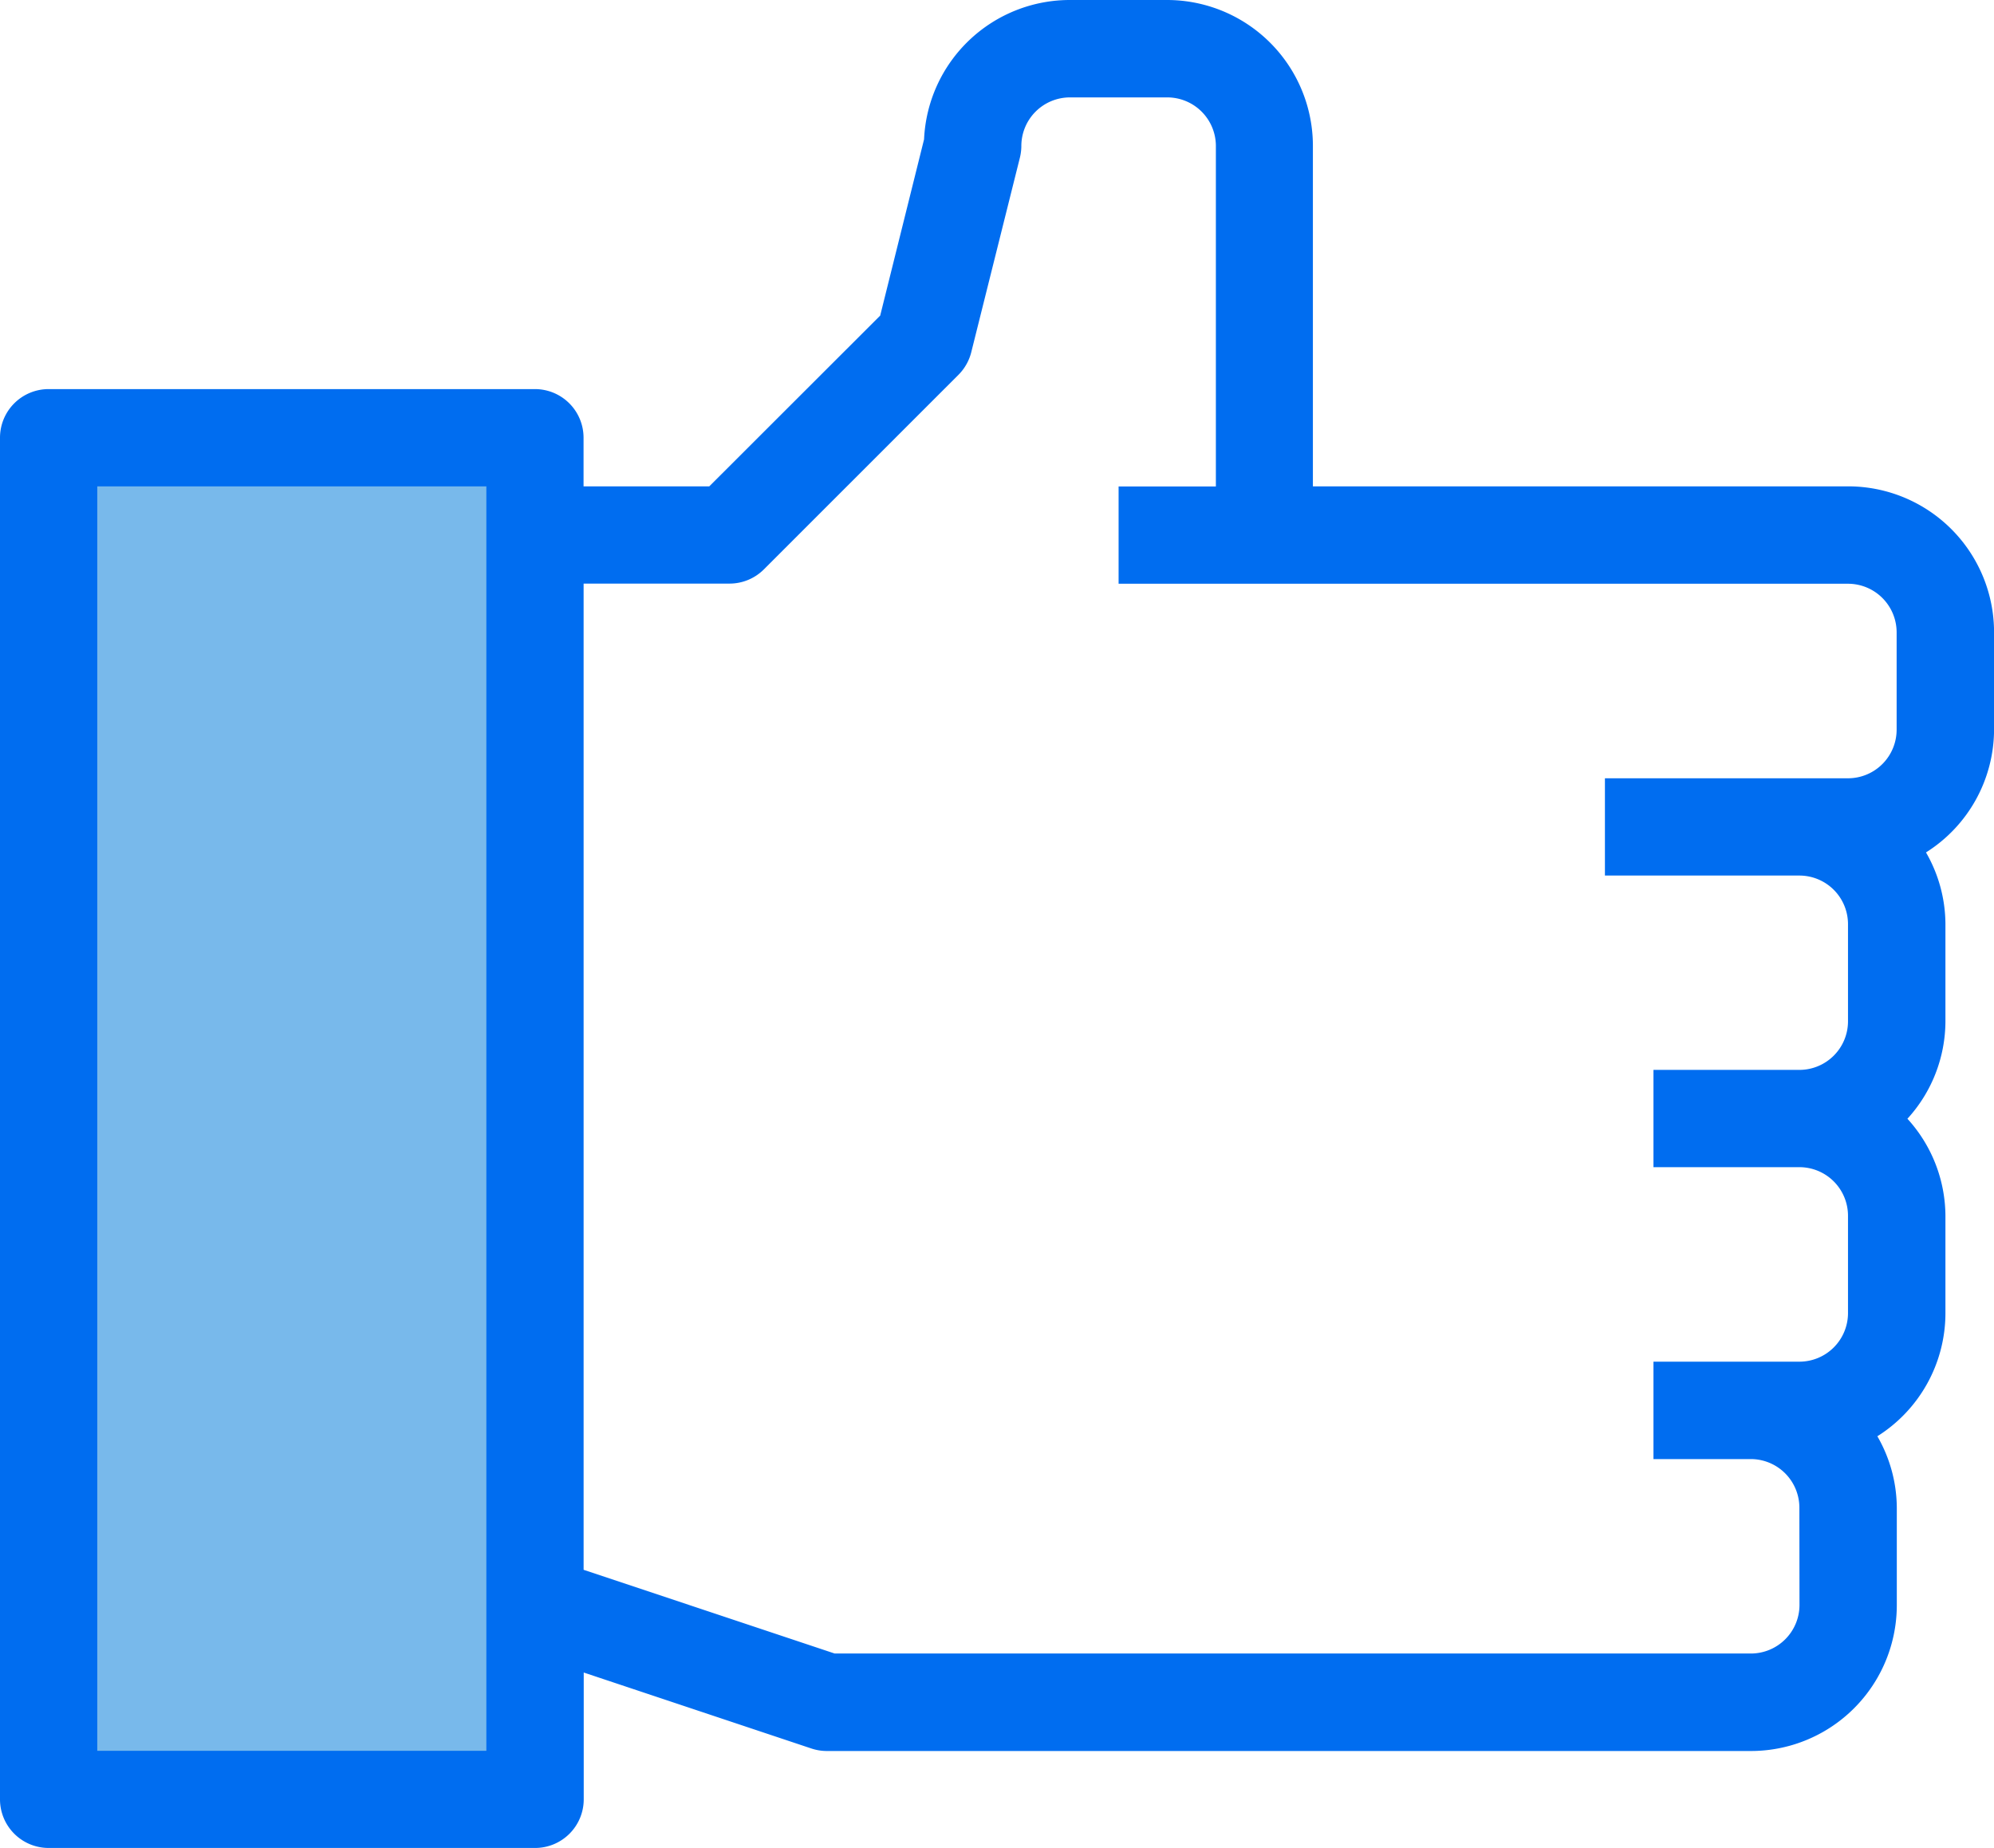<svg xmlns="http://www.w3.org/2000/svg" width="68.193" height="63.204" viewBox="0 0 68.193 63.204"><defs><style>.a{fill:#78b9eb;}.b{fill:#006df0;}</style></defs><g transform="translate(0 -176)"><path class="a" d="M8,294.571H24.633V248H8Zm0,0" transform="translate(-6.337 -57.031)"/><g transform="translate(0 176)"><path class="b" d="M63.2,192.633h-18.3V180.99a4.99,4.99,0,0,0-4.99-4.99H36.592a4.99,4.99,0,0,0-4.99,4.766l-1.5,6.027-5.845,5.84h-4.3v-1.663a1.663,1.663,0,0,0-1.663-1.663H1.663A1.663,1.663,0,0,0,0,190.969V237.54A1.663,1.663,0,0,0,1.663,239.2H18.3a1.663,1.663,0,0,0,1.663-1.663V233.2l7.791,2.6a1.674,1.674,0,0,0,.525.084h31.6a4.99,4.99,0,0,0,4.99-4.99v-3.327a4.935,4.935,0,0,0-.665-2.447,4.979,4.979,0,0,0,2.328-4.206v-3.326a4.96,4.96,0,0,0-1.3-3.327,4.96,4.96,0,0,0,1.3-3.327V207.6a4.936,4.936,0,0,0-.665-2.447,4.979,4.979,0,0,0,2.328-4.206v-3.327A4.99,4.99,0,0,0,63.2,192.633ZM16.633,235.877H3.327V192.633H16.633Zm44.908-4.99a1.663,1.663,0,0,1-1.663,1.663H28.545l-8.586-2.863V195.959h4.99a1.663,1.663,0,0,0,1.176-.487l6.653-6.653a1.673,1.673,0,0,0,.438-.772l1.663-6.653a1.7,1.7,0,0,0,.05-.4,1.663,1.663,0,0,1,1.663-1.663h3.327a1.663,1.663,0,0,1,1.663,1.663v11.643H38.255v3.327H63.2a1.663,1.663,0,0,1,1.663,1.663v3.327a1.663,1.663,0,0,1-1.663,1.663H54.887v3.327H61.54A1.663,1.663,0,0,1,63.2,207.6v3.327a1.663,1.663,0,0,1-1.663,1.663h-4.99v3.327h4.99a1.663,1.663,0,0,1,1.663,1.663v3.326a1.663,1.663,0,0,1-1.663,1.663h-4.99V225.9h3.327a1.663,1.663,0,0,1,1.663,1.663Zm0,0" transform="translate(0 -176)"/></g></g></svg>